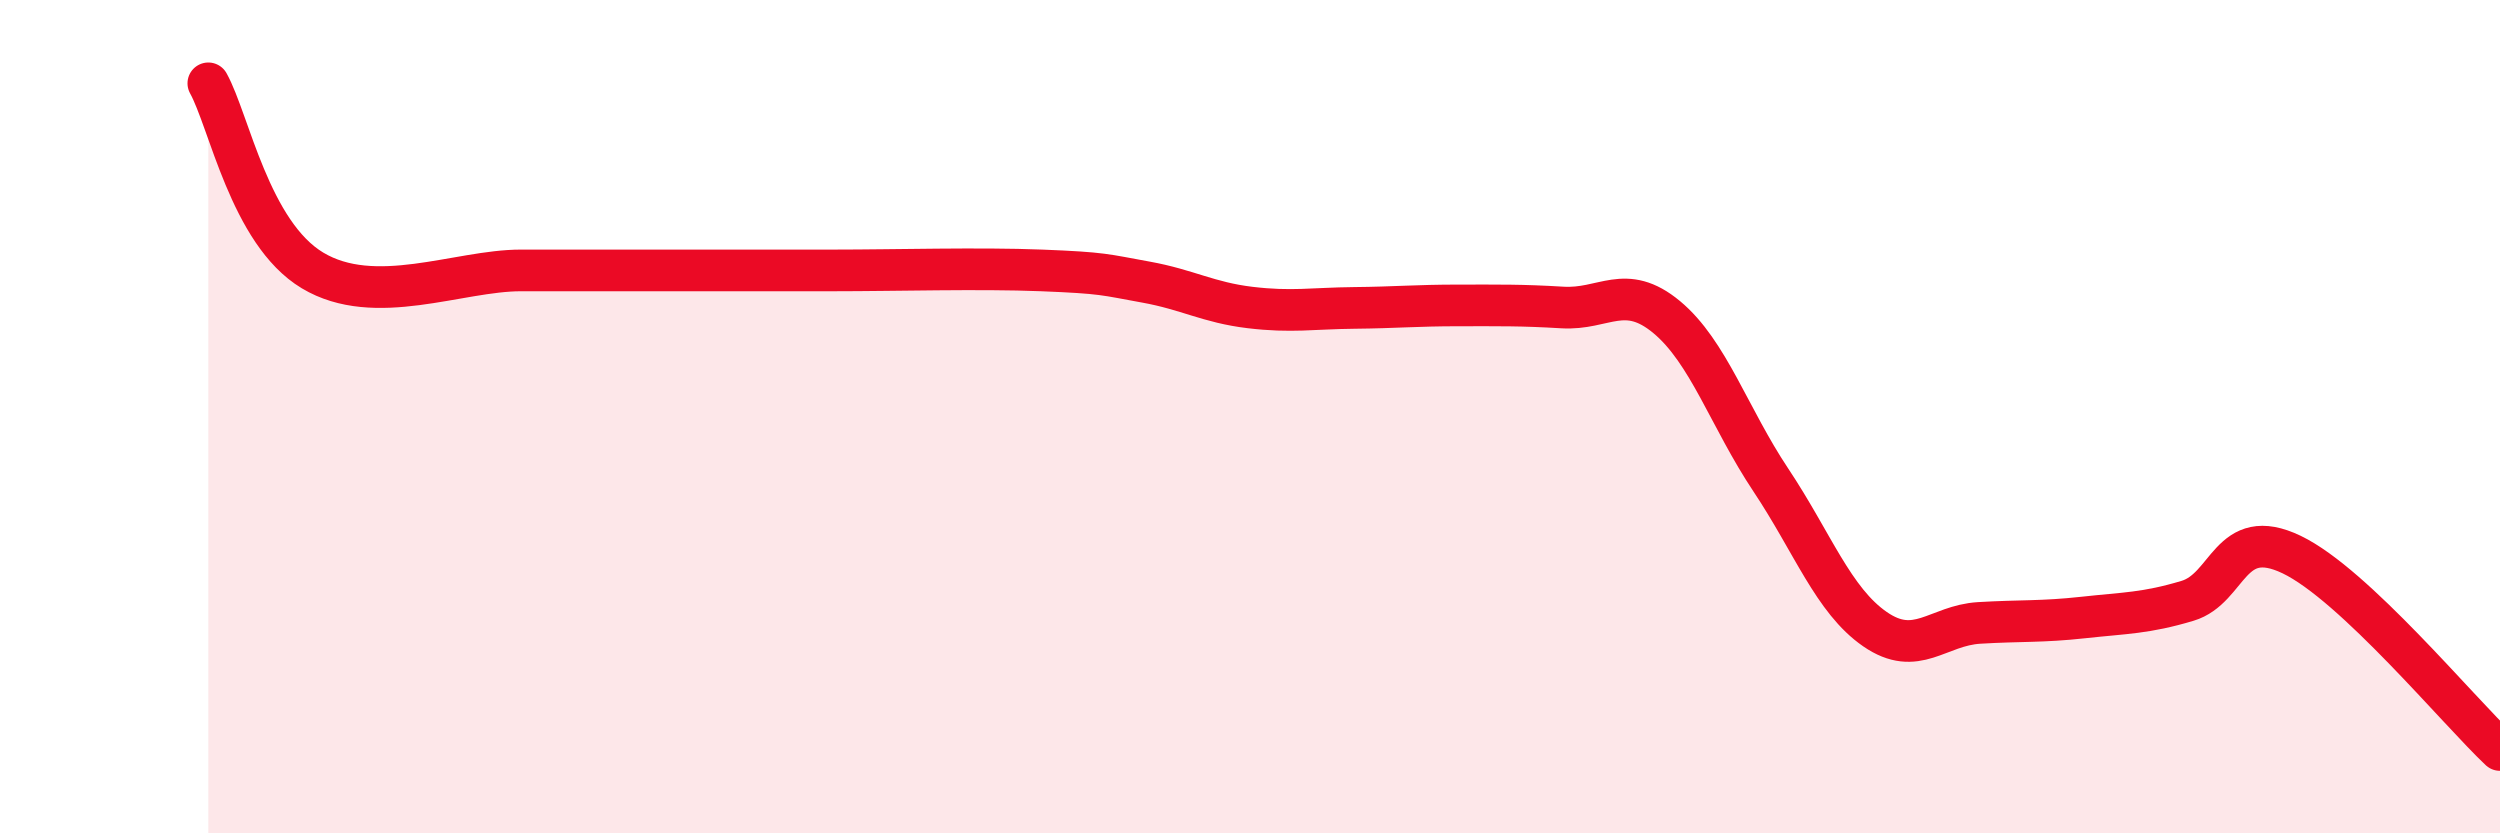 
    <svg width="60" height="20" viewBox="0 0 60 20" xmlns="http://www.w3.org/2000/svg">
      <path
        d="M 5,2 C 5.5,2.9 6,5.59 7.5,6.49 C 9,7.39 11,6.49 12.5,6.49 C 14,6.49 14,6.49 15,6.49 C 16,6.49 16.5,6.49 17.5,6.49 C 18.5,6.49 18.5,6.49 20,6.49 C 21.5,6.49 23.5,6.43 25,6.49 C 26.5,6.55 26.5,6.59 27.5,6.77 C 28.5,6.95 29,7.26 30,7.38 C 31,7.5 31.5,7.4 32.5,7.39 C 33.5,7.38 34,7.33 35,7.33 C 36,7.33 36.5,7.32 37.5,7.38 C 38.5,7.44 39,6.78 40,7.61 C 41,8.44 41.5,10.02 42.5,11.52 C 43.5,13.02 44,14.41 45,15.1 C 46,15.79 46.5,15.01 47.5,14.95 C 48.5,14.89 49,14.93 50,14.82 C 51,14.71 51.5,14.72 52.5,14.42 C 53.5,14.12 53.5,12.59 55,13.31 C 56.5,14.03 59,17.06 60,18L60 20L5 20Z"
        fill="#EB0A25"
        opacity="0.1"
        stroke-linecap="round"
        stroke-linejoin="round"
      />
      <path
        d="M 5,2 C 5.5,2.9 6,5.59 7.5,6.49 C 9,7.39 11,6.49 12.5,6.49 C 14,6.49 14,6.49 15,6.49 C 16,6.49 16.5,6.49 17.5,6.49 C 18.5,6.49 18.5,6.49 20,6.49 C 21.5,6.49 23.5,6.43 25,6.49 C 26.5,6.55 26.5,6.59 27.5,6.77 C 28.5,6.95 29,7.26 30,7.38 C 31,7.5 31.5,7.4 32.5,7.39 C 33.5,7.38 34,7.33 35,7.33 C 36,7.33 36.5,7.32 37.5,7.38 C 38.5,7.44 39,6.78 40,7.61 C 41,8.44 41.5,10.02 42.5,11.52 C 43.5,13.02 44,14.41 45,15.1 C 46,15.79 46.5,15.01 47.5,14.95 C 48.5,14.89 49,14.93 50,14.82 C 51,14.71 51.5,14.72 52.5,14.42 C 53.5,14.12 53.5,12.59 55,13.31 C 56.5,14.03 59,17.06 60,18"
        stroke="#EB0A25"
        stroke-width="1"
        fill="none"
        stroke-linecap="round"
        stroke-linejoin="round"
      />
    </svg>
  